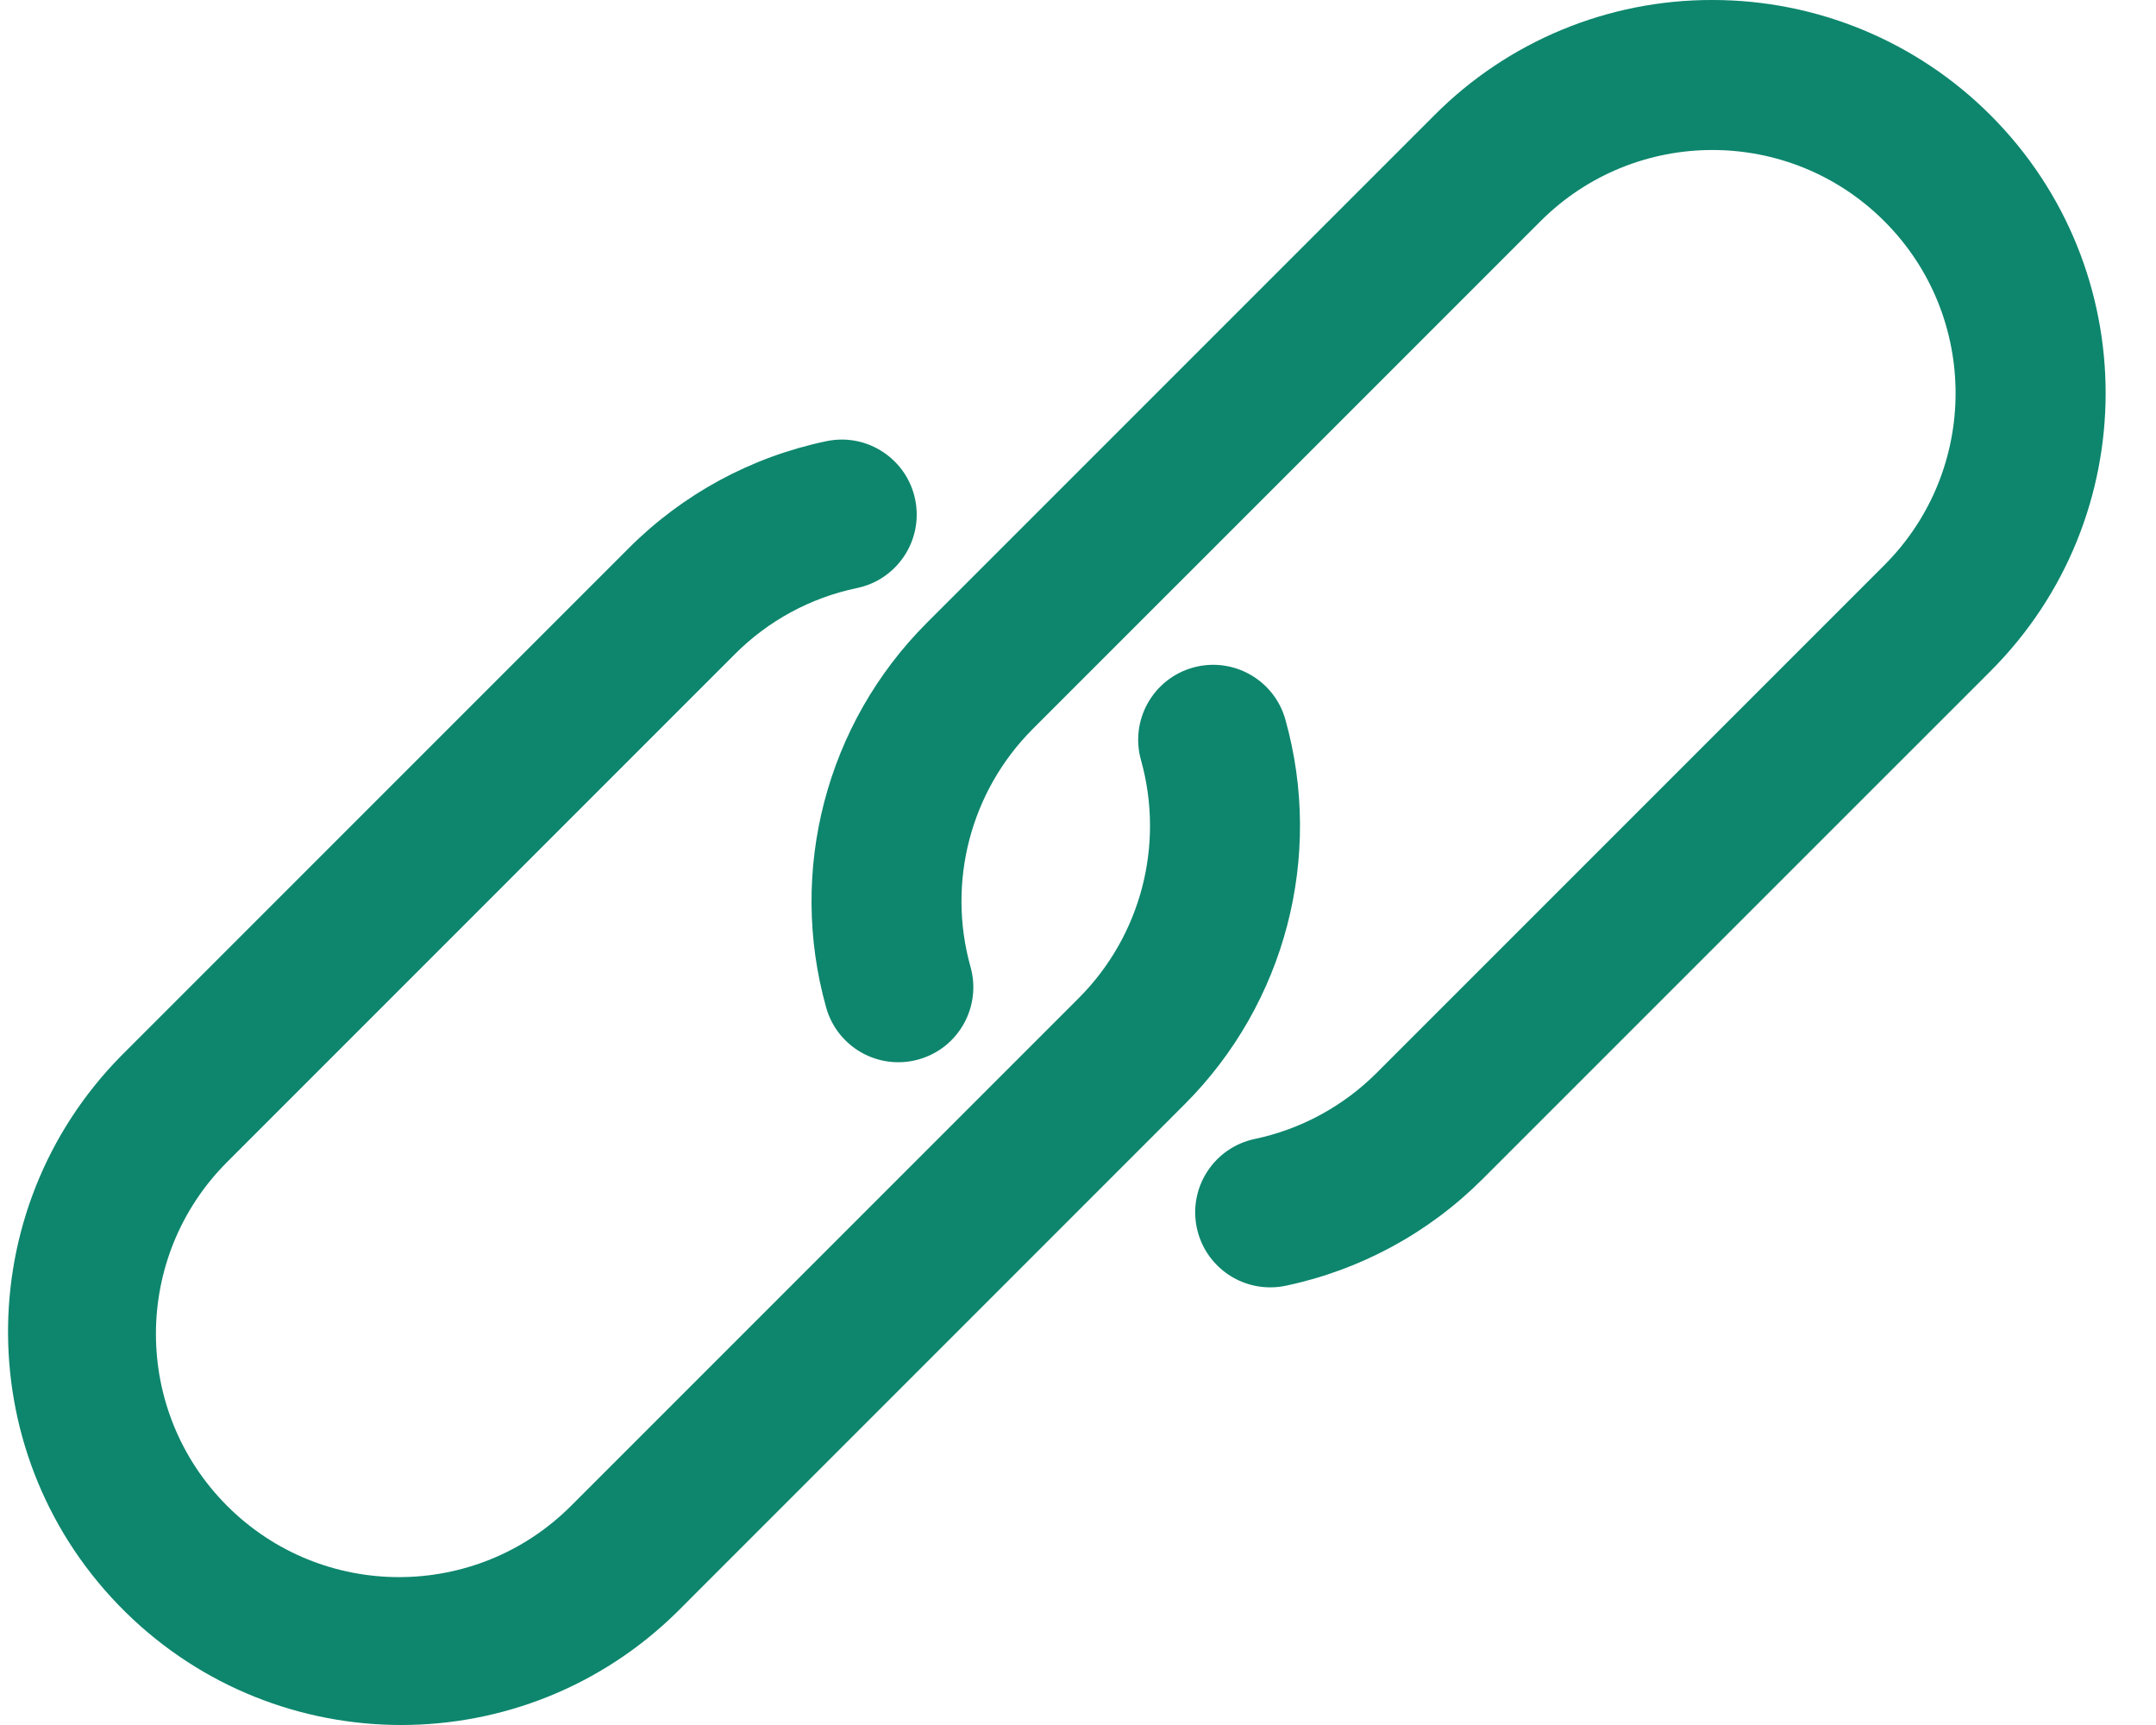 <svg width="35" height="28" viewBox="0 0 35 28" fill="none" xmlns="http://www.w3.org/2000/svg">
<path d="M32.315 1.871C31.118 0.672 29.493 -0.001 27.799 1.76857e-05C26.106 -0.004 24.481 0.669 23.287 1.869L15.043 10.113C13.412 11.746 12.788 14.132 13.412 16.355C13.594 17.002 14.267 17.379 14.914 17.196C15.561 17.014 15.937 16.341 15.755 15.694C15.37 14.319 15.756 12.844 16.764 11.834L25.008 3.591C26.549 2.05 29.048 2.049 30.59 3.591C32.132 5.132 32.132 7.631 30.59 9.173L22.347 17.416C21.806 17.957 21.12 18.329 20.372 18.487C19.714 18.624 19.291 19.268 19.428 19.927C19.546 20.492 20.046 20.898 20.624 20.896C20.709 20.896 20.794 20.887 20.877 20.869C22.086 20.614 23.195 20.012 24.068 19.138L32.312 10.895C34.805 8.404 34.806 4.364 32.315 1.871Z" fill="#0D866D"/>
<path d="M20.866 11.678C20.684 11.031 20.011 10.655 19.364 10.837C18.717 11.02 18.34 11.692 18.523 12.339C18.907 13.714 18.522 15.189 17.514 16.199L9.27 24.443C7.729 25.985 5.229 25.985 3.688 24.444C2.146 22.902 2.146 20.403 3.687 18.862L11.931 10.617C12.47 10.076 13.156 9.704 13.903 9.547C14.562 9.415 14.99 8.773 14.858 8.114C14.726 7.455 14.085 7.027 13.426 7.159C13.418 7.161 13.41 7.162 13.402 7.164C12.192 7.419 11.083 8.021 10.21 8.895L1.966 17.139C-0.508 19.651 -0.477 23.692 2.035 26.165C4.519 28.611 8.507 28.612 10.991 26.166L19.235 17.921C20.866 16.287 21.49 13.901 20.866 11.678Z" fill="#0D866D"/>
</svg>
